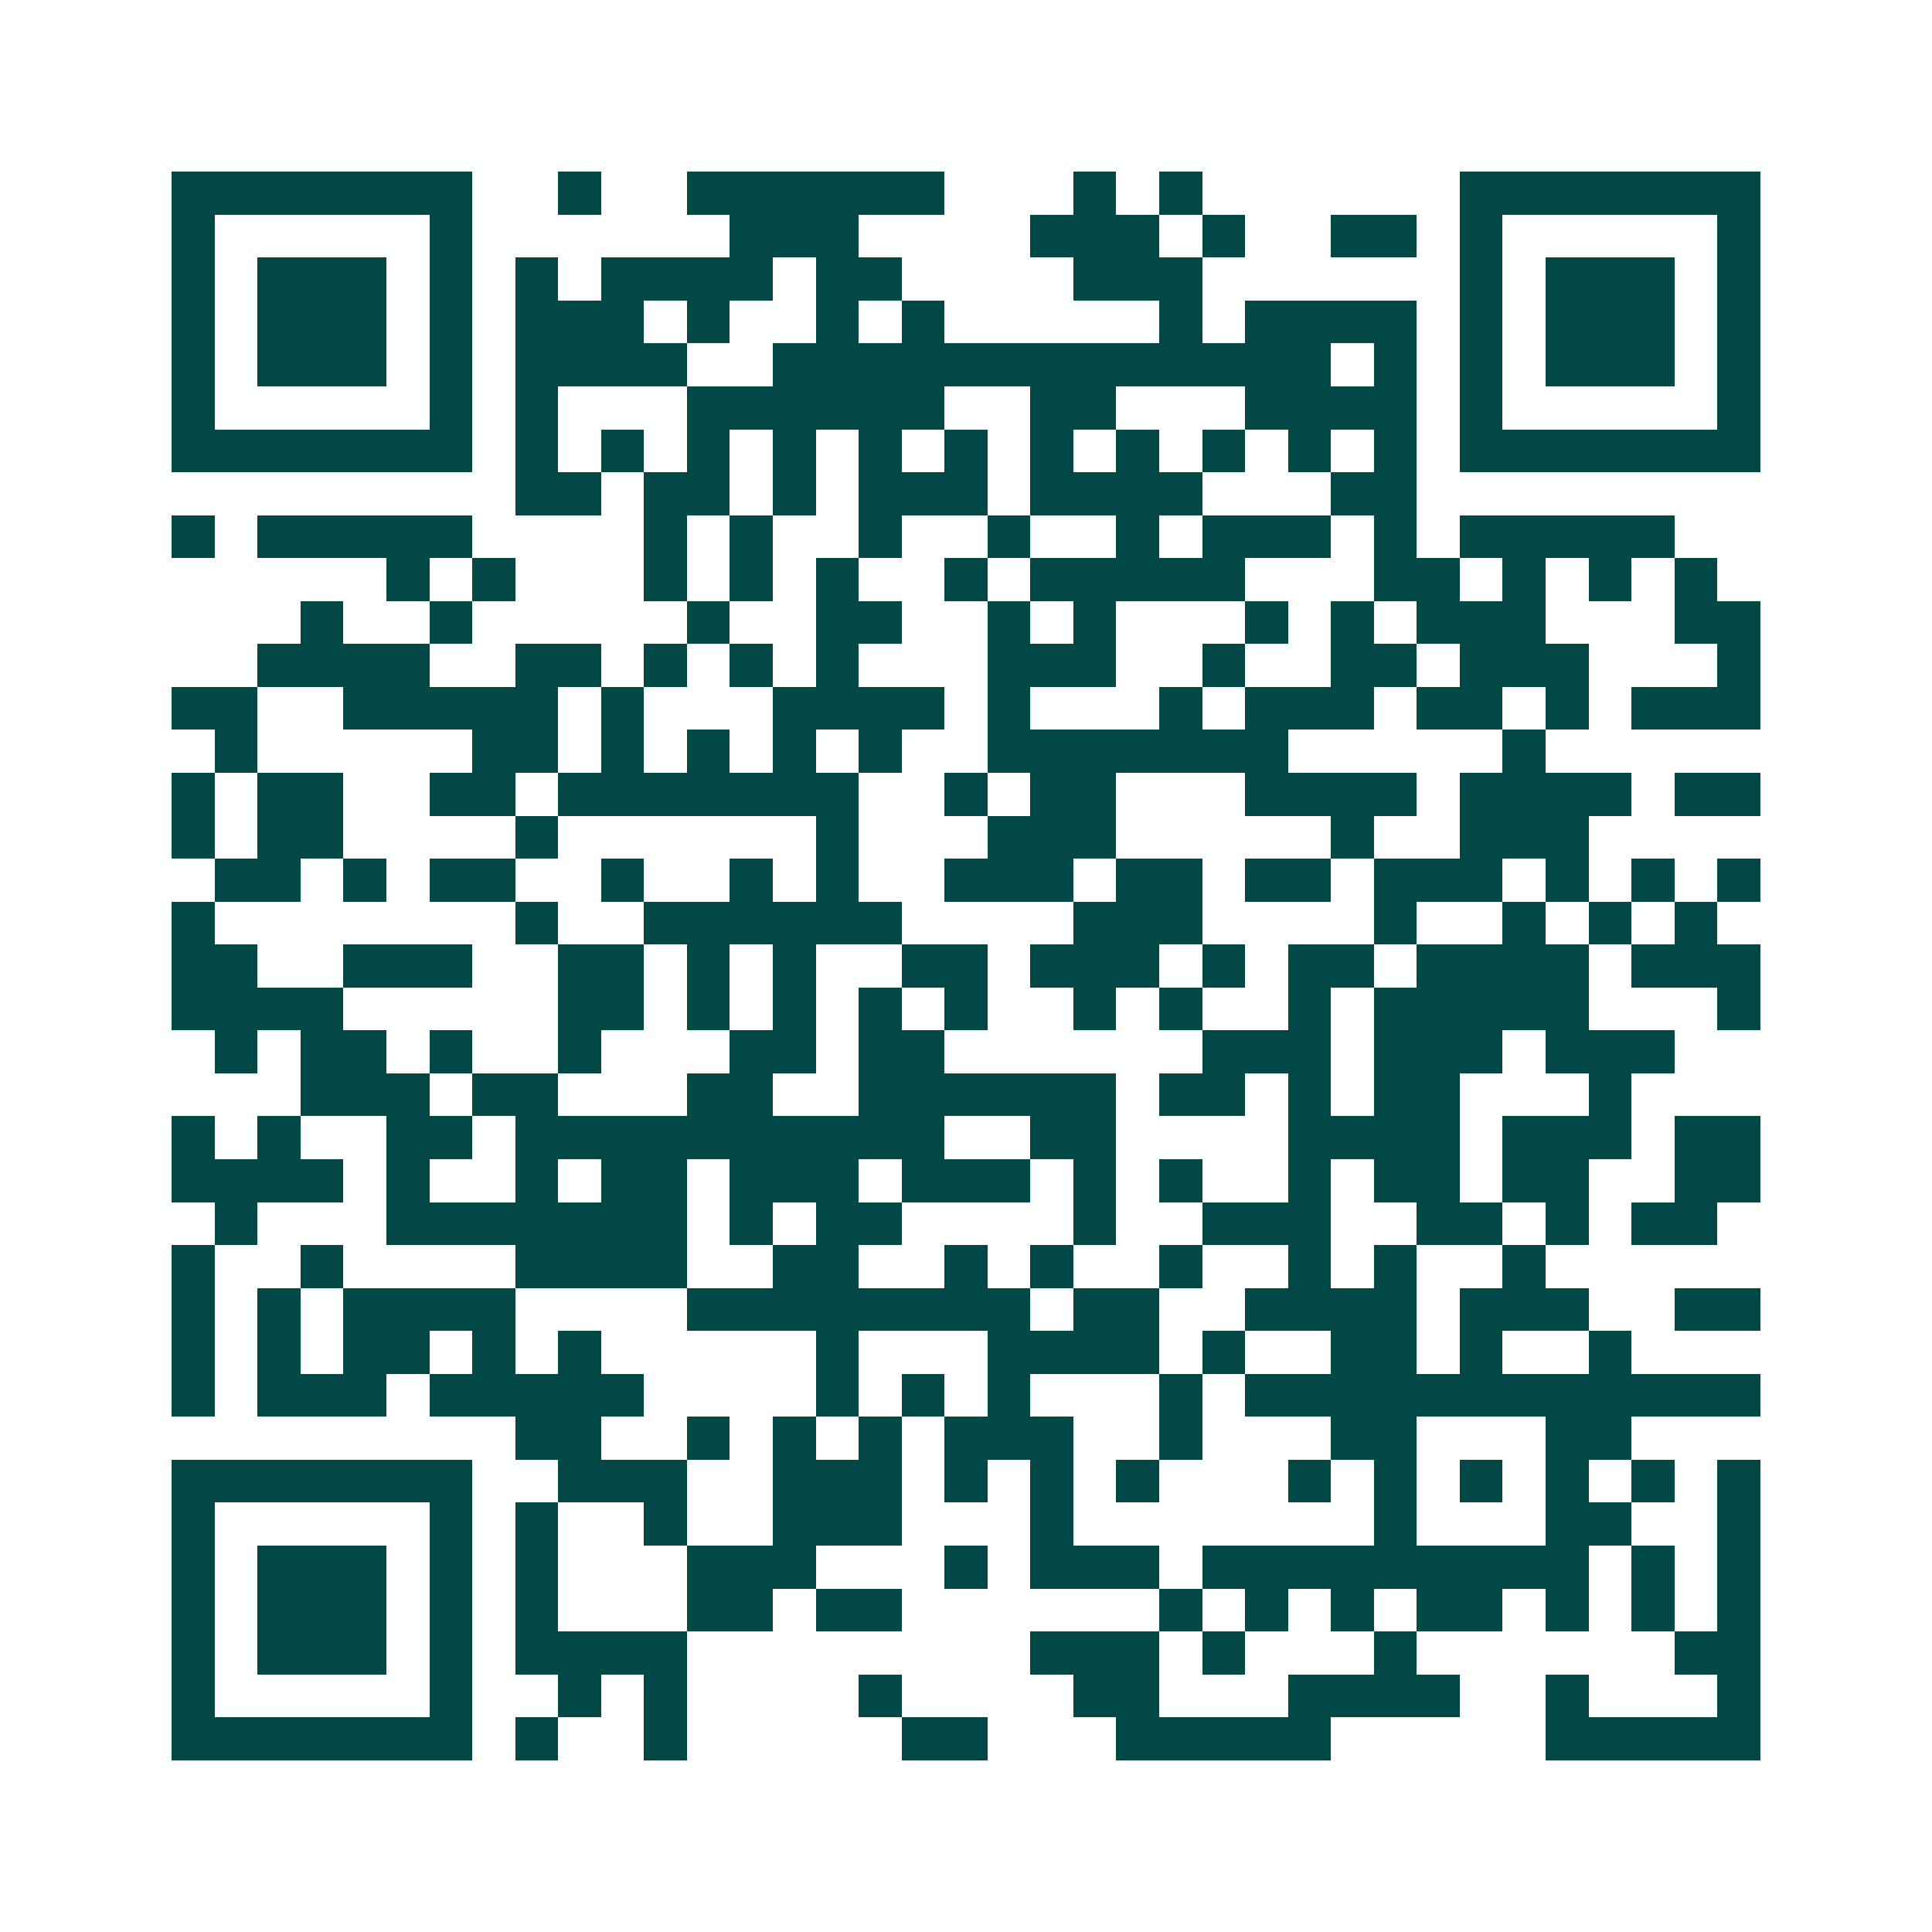 <svg xmlns="http://www.w3.org/2000/svg" width="200" height="200" viewBox="0 0 45 45" shape-rendering="crispEdges"><path fill="#ffffff" d="M0 0h45v45H0z"/><path stroke="#014847" d="M4 4.5h7m2 0h1m2 0h6m3 0h1m1 0h1m6 0h7M4 5.5h1m5 0h1m6 0h3m4 0h3m1 0h1m2 0h2m1 0h1m5 0h1M4 6.5h1m1 0h3m1 0h1m1 0h1m1 0h4m1 0h2m4 0h3m6 0h1m1 0h3m1 0h1M4 7.5h1m1 0h3m1 0h1m1 0h3m1 0h1m2 0h1m1 0h1m5 0h1m1 0h4m1 0h1m1 0h3m1 0h1M4 8.5h1m1 0h3m1 0h1m1 0h4m2 0h13m1 0h1m1 0h1m1 0h3m1 0h1M4 9.5h1m5 0h1m1 0h1m3 0h6m2 0h2m3 0h4m1 0h1m5 0h1M4 10.5h7m1 0h1m1 0h1m1 0h1m1 0h1m1 0h1m1 0h1m1 0h1m1 0h1m1 0h1m1 0h1m1 0h1m1 0h7M12 11.5h2m1 0h2m1 0h1m1 0h3m1 0h4m3 0h2M4 12.5h1m1 0h5m4 0h1m1 0h1m2 0h1m2 0h1m2 0h1m1 0h3m1 0h1m1 0h5M9 13.5h1m1 0h1m3 0h1m1 0h1m1 0h1m2 0h1m1 0h5m3 0h2m1 0h1m1 0h1m1 0h1M7 14.5h1m2 0h1m5 0h1m2 0h2m2 0h1m1 0h1m3 0h1m1 0h1m1 0h3m3 0h2M6 15.5h4m2 0h2m1 0h1m1 0h1m1 0h1m3 0h3m2 0h1m2 0h2m1 0h3m3 0h1M4 16.5h2m2 0h5m1 0h1m3 0h4m1 0h1m3 0h1m1 0h3m1 0h2m1 0h1m1 0h3M5 17.5h1m5 0h2m1 0h1m1 0h1m1 0h1m1 0h1m2 0h7m5 0h1M4 18.5h1m1 0h2m2 0h2m1 0h7m2 0h1m1 0h2m3 0h4m1 0h4m1 0h2M4 19.5h1m1 0h2m4 0h1m6 0h1m3 0h3m5 0h1m2 0h3M5 20.5h2m1 0h1m1 0h2m2 0h1m2 0h1m1 0h1m2 0h3m1 0h2m1 0h2m1 0h3m1 0h1m1 0h1m1 0h1M4 21.5h1m7 0h1m2 0h6m4 0h3m4 0h1m2 0h1m1 0h1m1 0h1M4 22.5h2m2 0h3m2 0h2m1 0h1m1 0h1m2 0h2m1 0h3m1 0h1m1 0h2m1 0h4m1 0h3M4 23.5h4m5 0h2m1 0h1m1 0h1m1 0h1m1 0h1m2 0h1m1 0h1m2 0h1m1 0h5m3 0h1M5 24.5h1m1 0h2m1 0h1m2 0h1m3 0h2m1 0h2m6 0h3m1 0h3m1 0h3M7 25.5h3m1 0h2m3 0h2m2 0h6m1 0h2m1 0h1m1 0h2m3 0h1M4 26.5h1m1 0h1m2 0h2m1 0h10m2 0h2m4 0h4m1 0h3m1 0h2M4 27.5h4m1 0h1m2 0h1m1 0h2m1 0h3m1 0h3m1 0h1m1 0h1m2 0h1m1 0h2m1 0h2m2 0h2M5 28.5h1m3 0h7m1 0h1m1 0h2m4 0h1m2 0h3m2 0h2m1 0h1m1 0h2M4 29.5h1m2 0h1m4 0h4m2 0h2m2 0h1m1 0h1m2 0h1m2 0h1m1 0h1m2 0h1M4 30.5h1m1 0h1m1 0h4m4 0h8m1 0h2m2 0h4m1 0h3m2 0h2M4 31.5h1m1 0h1m1 0h2m1 0h1m1 0h1m5 0h1m3 0h4m1 0h1m2 0h2m1 0h1m2 0h1M4 32.5h1m1 0h3m1 0h5m4 0h1m1 0h1m1 0h1m3 0h1m1 0h12M12 33.5h2m2 0h1m1 0h1m1 0h1m1 0h3m2 0h1m3 0h2m3 0h2M4 34.5h7m2 0h3m2 0h3m1 0h1m1 0h1m1 0h1m3 0h1m1 0h1m1 0h1m1 0h1m1 0h1m1 0h1M4 35.5h1m5 0h1m1 0h1m2 0h1m2 0h3m3 0h1m7 0h1m3 0h2m2 0h1M4 36.5h1m1 0h3m1 0h1m1 0h1m3 0h3m3 0h1m1 0h3m1 0h9m1 0h1m1 0h1M4 37.5h1m1 0h3m1 0h1m1 0h1m3 0h2m1 0h2m6 0h1m1 0h1m1 0h1m1 0h2m1 0h1m1 0h1m1 0h1M4 38.5h1m1 0h3m1 0h1m1 0h4m8 0h3m1 0h1m3 0h1m6 0h2M4 39.5h1m5 0h1m2 0h1m1 0h1m4 0h1m4 0h2m3 0h4m2 0h1m3 0h1M4 40.5h7m1 0h1m2 0h1m5 0h2m3 0h5m5 0h5"/></svg>
